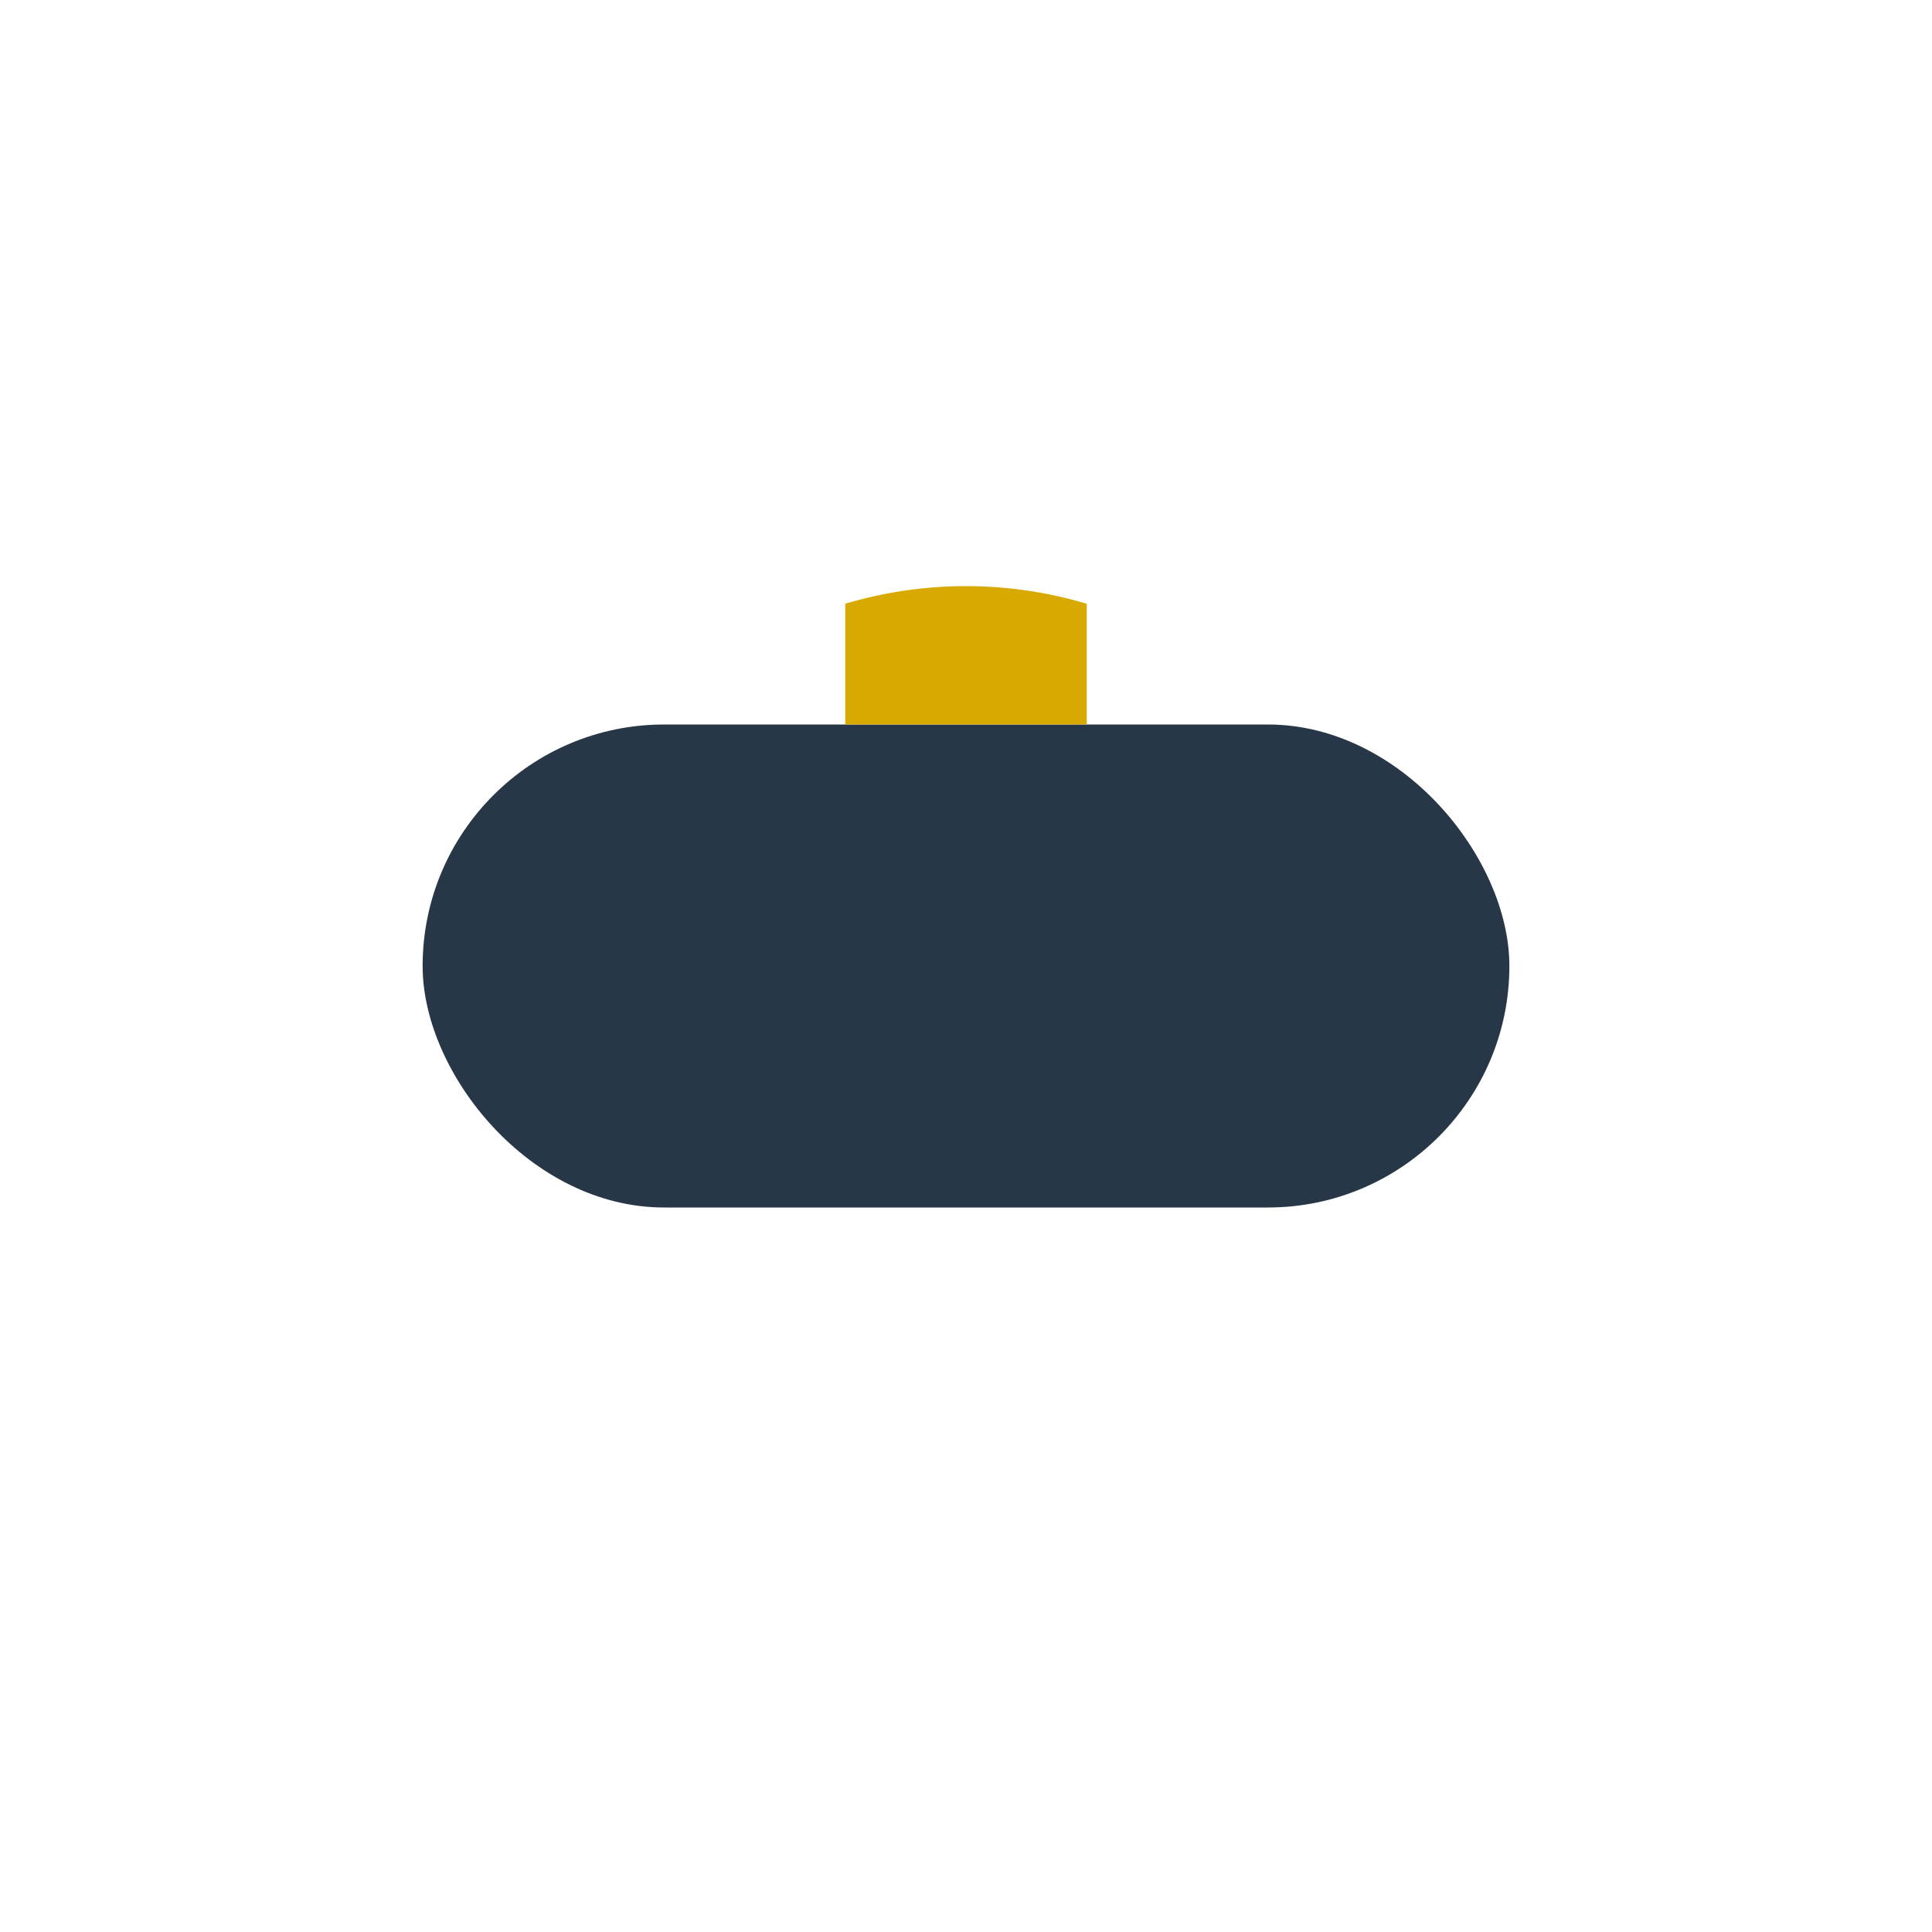 <?xml version="1.0" encoding="UTF-8"?>
<svg xmlns="http://www.w3.org/2000/svg" width="32" height="32" viewBox="0 0 32 32"><rect x="7" y="12" width="18" height="8" rx="4" fill="#273747"/><path d="M14 10a7 7 0 0 1 4 0v2h-4z" fill="#D8A900"/></svg>
